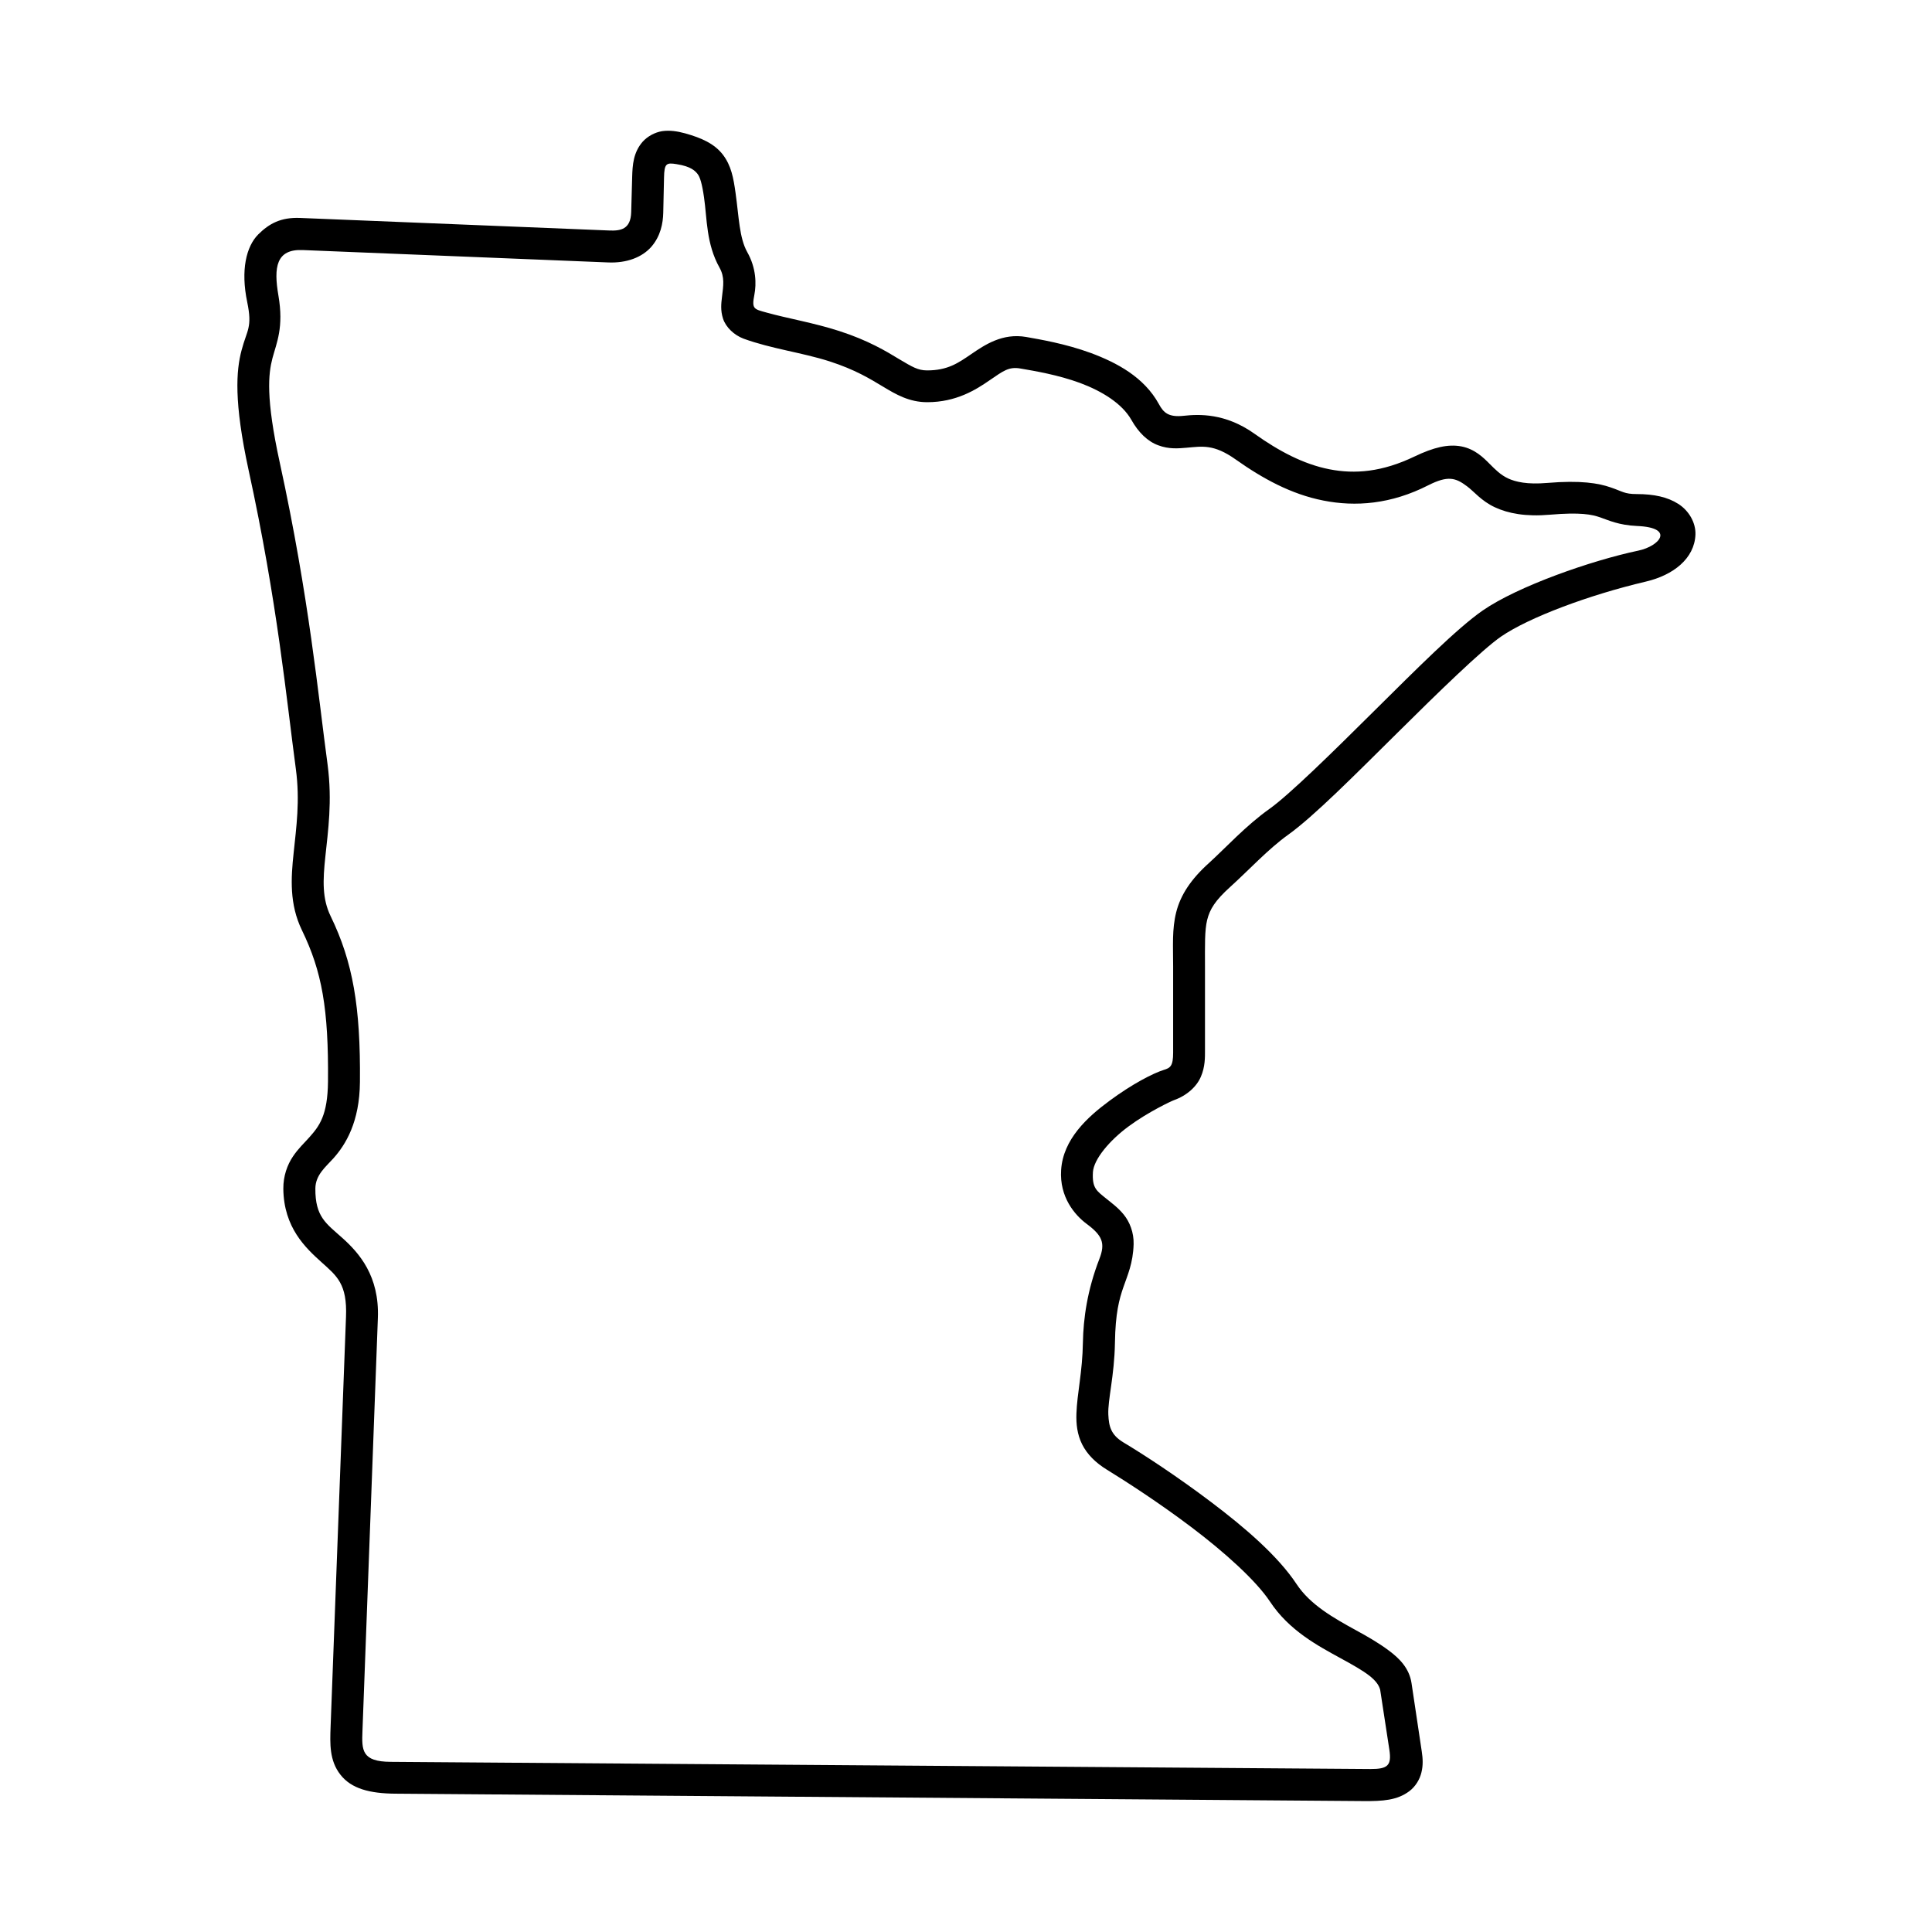 <?xml version="1.0" encoding="UTF-8"?>
<!-- Uploaded to: SVG Repo, www.svgrepo.com, Generator: SVG Repo Mixer Tools -->
<svg fill="#000000" width="800px" height="800px" version="1.1" viewBox="144 144 512 512" xmlns="http://www.w3.org/2000/svg">
 <path d="m323.34 187.51c3.797 0.582 4.934 1.824 5.547 2.625 0.609 0.777 1.164 2.504 1.691 6.207 0.816 5.598 0.547 12.238 4.109 18.598 1.395 2.512 1.023 4.668 0.637 7.848-0.18 1.574-0.438 3.43 0.293 5.676 0.754 2.285 2.938 4.34 5.418 5.277 7.352 2.688 15.457 3.672 22.773 6.012 6.852 2.211 10.73 4.625 14.176 6.691 3.441 2.078 6.965 4.141 11.746 4.141 7.695 0 12.918-3.312 16.504-5.793 3.617-2.453 5.07-3.707 8.277-3.117 3.672 0.633 9.828 1.652 15.723 3.816 5.859 2.188 11.129 5.457 13.582 9.762 1.902 3.383 4.348 5.75 7.148 6.758 2.801 1.059 5.336 0.828 7.434 0.645 4.199-0.352 7.227-1.043 13.086 3.117 7.086 5.016 14.66 9.199 23.207 10.875 8.508 1.695 17.953 0.996 27.84-4.059 5.141-2.582 7.172-2.031 10.234 0.273 1.781 1.297 3.797 3.902 7.379 5.562 3.555 1.664 8.223 2.535 14.578 1.98 8.223-0.699 11.141-0.055 13.363 0.711 2.188 0.754 4.863 2.055 9.707 2.273 10.234 0.426 6 5.356 0.402 6.527-12.539 2.648-31.891 9.414-41.25 15.863-6.801 4.715-17.582 15.535-28.723 26.578-11.105 11.035-22.508 22.23-27.781 25.992-6.273 4.449-11.633 10.344-16.039 14.348-4.809 4.309-7.559 8.527-8.695 13.055s-0.812 8.832-0.812 14.363v22.84c0 3.578-0.734 4.059-2.535 4.602-2.777 0.875-8.285 3.695-14.258 8.113-5.981 4.394-12.367 10.254-12.891 18.391-0.469 7.172 3.617 11.93 6.734 14.258 4.164 3.086 5.039 5.106 3.41 9.293-3.234 8.34-4.254 15.863-4.371 22.141-0.117 7.836-1.539 13.469-1.719 18.883-0.09 2.711 0.195 5.484 1.512 8.133 1.344 2.672 3.59 4.898 6.594 6.734 4.953 3.039 13.855 8.777 22.48 15.305 8.605 6.504 17 14.027 20.73 19.66 5.07 7.664 12.684 11.688 18.773 15.023 3.039 1.652 5.688 3.152 7.523 4.566 1.781 1.398 2.57 2.57 2.887 3.762l2.43 15.863c0.633 4.164-0.379 5.148-5.016 5.129l-259.63-1.902c-7.695-0.043-7.695-3.062-7.488-8.211l4.082-109.39c0.441-11.195-5.016-17.273-9.332-21.164s-7.289-5.574-7.234-13.184c0.035-3.609 2.769-5.738 4.758-7.961 3.269-3.648 6.977-9.645 7.055-20.293 0.18-19.879-1.863-31.75-7.754-43.887-2.266-4.656-2.098-9.449-1.398-15.941 0.676-6.539 1.863-14.488 0.582-24.227-2.453-18.02-4.891-44.367-12.652-79.945-3.797-17.352-3.039-23.652-1.961-27.781 1.102-4.141 3.035-8.133 1.574-16.633-1.281-7.457-0.609-12.32 6.441-12.023l80.906 3.281c4.953 0.219 9.035-1.355 11.488-4.152 2.453-2.832 3.09-6.207 3.152-9.008l0.207-9.316c0.07-3.797 0.625-4.012 3.363-3.566zm-3.875-8.754c-1.98 0.332-3.852 1.379-5.133 2.777-2.508 2.856-2.711 6.207-2.801 9.359l-0.258 9.293c-0.113 4.637-2.859 5.016-5.801 4.898l-81.988-3.328c-5.039-0.195-8.156 1.488-11.051 4.371-3.176 3.191-4.691 9.453-2.918 17.93 1.406 6.801-0.051 7.305-1.484 12.723-1.461 5.445-2.07 13.719 1.836 31.738 7.668 35.105 10.059 60.91 12.535 79.254 1.137 8.477 0.117 15.449-0.582 22.242-0.727 6.758-1.141 13.613 2.188 20.488 5.312 10.934 7.086 20.82 6.914 40.125-0.09 8.945-2.277 11.777-4.934 14.762-1.305 1.488-2.91 2.926-4.371 5.117-1.457 2.168-2.559 5.117-2.531 8.547 0.113 10.301 5.949 15.68 10.047 19.387 4.113 3.707 6.914 5.75 6.562 14.555l-4.082 108.6c-0.172 4.559-0.324 8.984 2.598 12.711 2.918 3.762 7.875 4.988 14.578 5.039l256.54 1.961c5.129 0.035 8.922-0.195 12.16-2.625 1.605-1.203 2.766-3.094 3.203-4.965 0.469-1.859 0.379-3.695 0.09-5.562l-2.711-18.094c-0.582-3.914-3.168-6.539-6-8.637-2.68-2.008-5.633-3.707-8.66-5.356-6.09-3.336-12.191-6.801-15.797-12.25-4.934-7.469-13.73-15.023-22.688-21.781-8.957-6.769-17.93-12.629-23.148-15.746-3.441-2.055-3.914-4.371-4.059-7.41-0.172-3.902 1.605-10.234 1.754-19.004 0.117-7.902 1.137-11.578 2.238-14.762 1.082-3.152 2.57-6.332 2.711-11.391 0.09-3.129-1.07-5.93-2.594-7.816-1.523-1.887-3.234-3.094-4.551-4.176-2.625-2.133-3.902-2.801-3.637-7.137 0.23-3.348 4.309-8.309 9.465-12.102 5.16-3.816 11.371-6.723 12.012-6.941 3.441-1.227 6.035-3.609 7.137-6.231 1.137-2.648 1.082-5.094 1.082-7.031v-22.16c0-5.727-0.117-9.523 0.582-12.355 0.699-2.801 2.078-5.106 6.125-8.75 4.934-4.461 10.094-10.059 15.281-13.766 6.848-4.898 17.723-15.887 28.863-26.91 11.105-11.023 22.504-22.094 27.574-25.629 7.379-5.07 23.297-11.043 38.375-14.582 7.316-1.707 12.914-6.113 13.176-12.445 0.117-3.152-1.719-6.356-4.551-8.156-2.832-1.812-6.438-2.602-10.988-2.602-3.324 0-3.762-0.699-6.941-1.77-3.203-1.113-7.902-1.926-16.828-1.18-5.269 0.449-8.309-0.262-10.344-1.191-2.008-0.961-3.269-2.238-4.898-3.867-1.641-1.664-3.914-3.914-7.434-4.613-3.566-0.688-7.41 0.242-12.457 2.66-8.57 4.109-15.773 4.727-22.598 3.383s-13.352-4.797-19.879-9.449c-7.731-5.481-14.727-5.148-18.719-4.715-3.969 0.426-5.312-0.801-6.539-3.074-3.934-7.191-11.195-11.012-18.02-13.559-6.824-2.504-13.559-3.609-17.145-4.254-6.32-1.113-11.051 2.133-14.551 4.516-3.5 2.394-6.269 4.34-11.723 4.34-2.453 0-3.93-0.93-7.371-2.961-3.41-2.078-8.258-5.016-15.953-7.488-6.879-2.215-13.676-3.324-19.211-4.875-3.383-0.93-3.992-0.93-3.242-4.746 0.547-2.832 0.5-7.066-1.898-11.297-2.098-3.762-2.188-9.207-3.09-15.656-0.555-3.969-1.137-7.25-3.383-10.176-2.246-2.887-5.598-4.394-9.969-5.621-2.121-0.582-4.133-0.867-6.117-0.582z"/>
</svg>